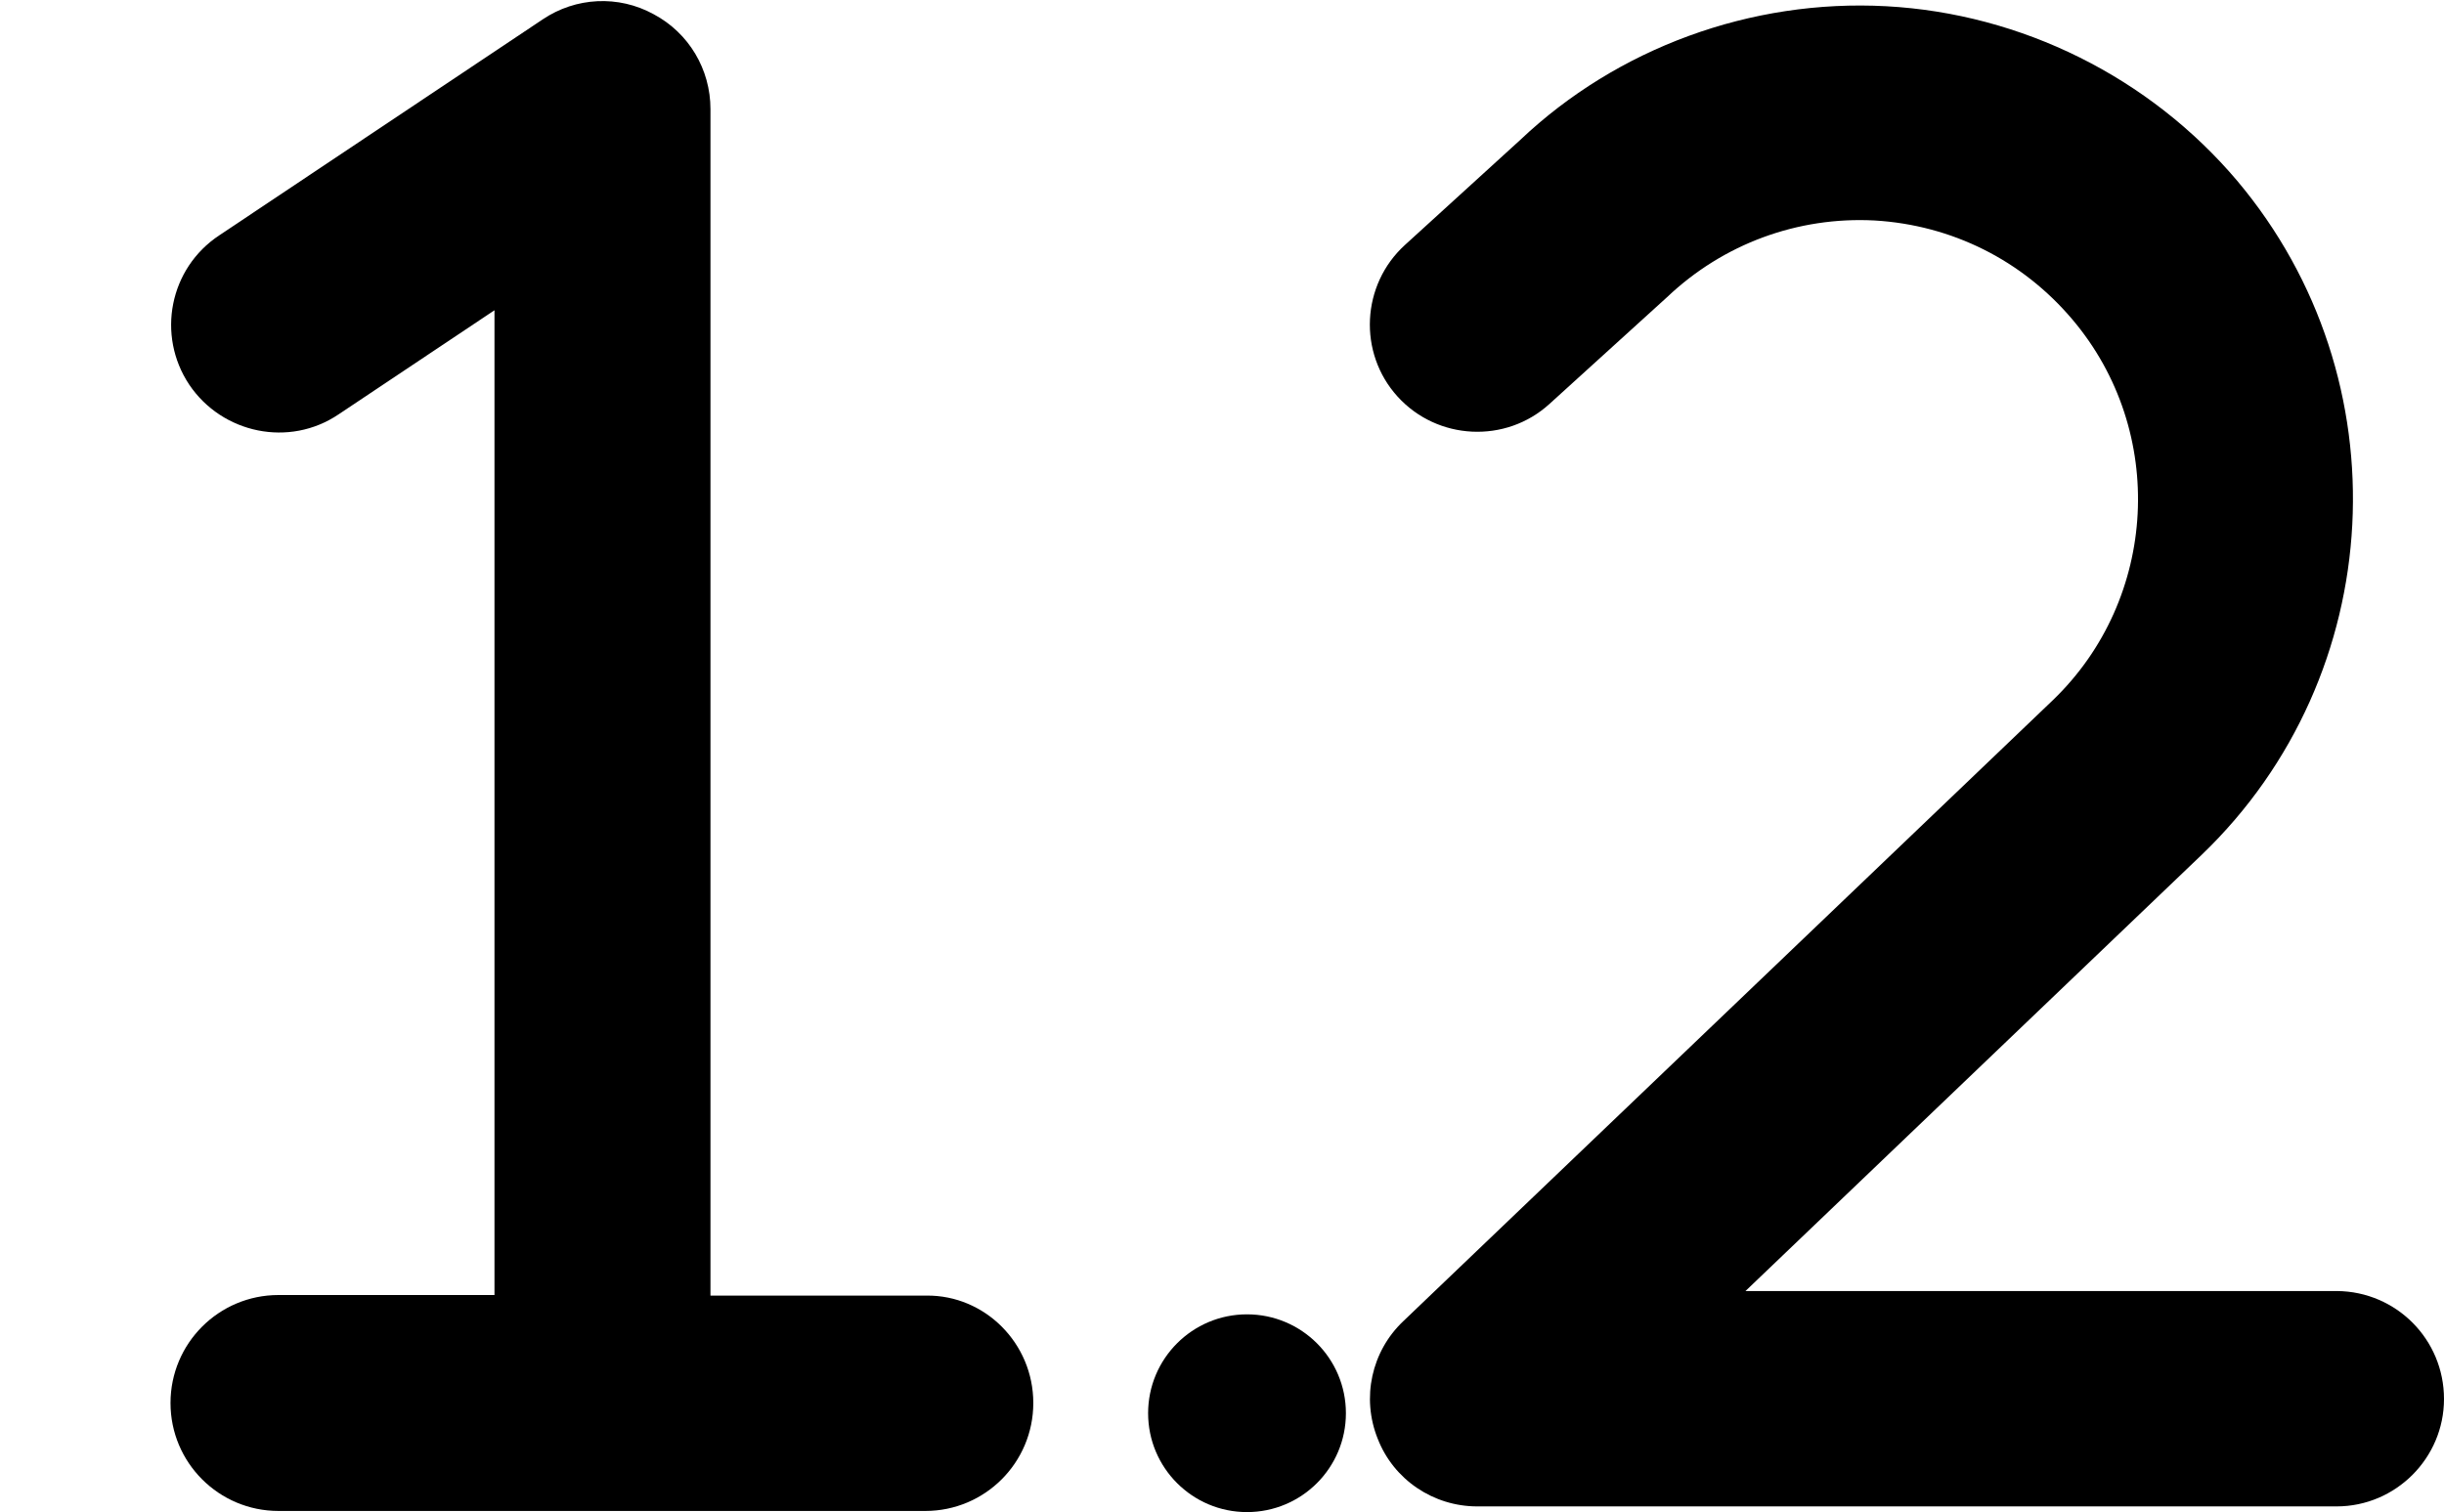 <svg xmlns="http://www.w3.org/2000/svg" xmlns:xlink="http://www.w3.org/1999/xlink" id="Layer_1" x="0px" y="0px" viewBox="0 0 430 266.1" style="enable-background:new 0 0 430 266.1;" xml:space="preserve"><circle cx="219.4" cy="248.7" r="17.4"></circle><g>	<path d="M430,246.2c0,10.4-8.5,18.9-18.9,18.9H259.9c-7.7,0-14.7-4.7-17.5-11.9c-2.9-7.2-1.1-15.4,4.5-20.7l114.3-109.3  c18.5-17.8,20.1-47.3,3.4-67c-8.8-10.4-21.2-16.6-34.8-17.4c-13.5-0.7-26.6,4.1-36.5,13.5l-20.7,18.8c-7.7,7-19.7,6.4-26.7-1.3  s-6.4-19.7,1.3-26.7l20.3-18.5c17-16.1,40.5-24.8,64.4-23.5c23.8,1.3,46.3,12.5,61.7,30.7c29.4,34.9,26.7,87-6.2,118.6l-80.3,76.8  h104.1C421.6,227.3,430,235.7,430,246.2z"></path></g><g>	<path d="M181.8,246.9c0,10.5-8.5,19-19,19H49c-10.5,0-19-8.5-19-19c0-10.5,8.5-19,19-19h38V54.6L59.6,72.9  c-8.7,5.9-20.5,3.4-26.3-5.2c-5.8-8.7-3.5-20.5,5.3-26.3l56.9-38c5.8-3.9,13.3-4.3,19.5-0.9c6.2,3.3,10,9.7,10,16.7V228h38  C173.3,227.9,181.8,236.4,181.8,246.9z"></path></g></svg>